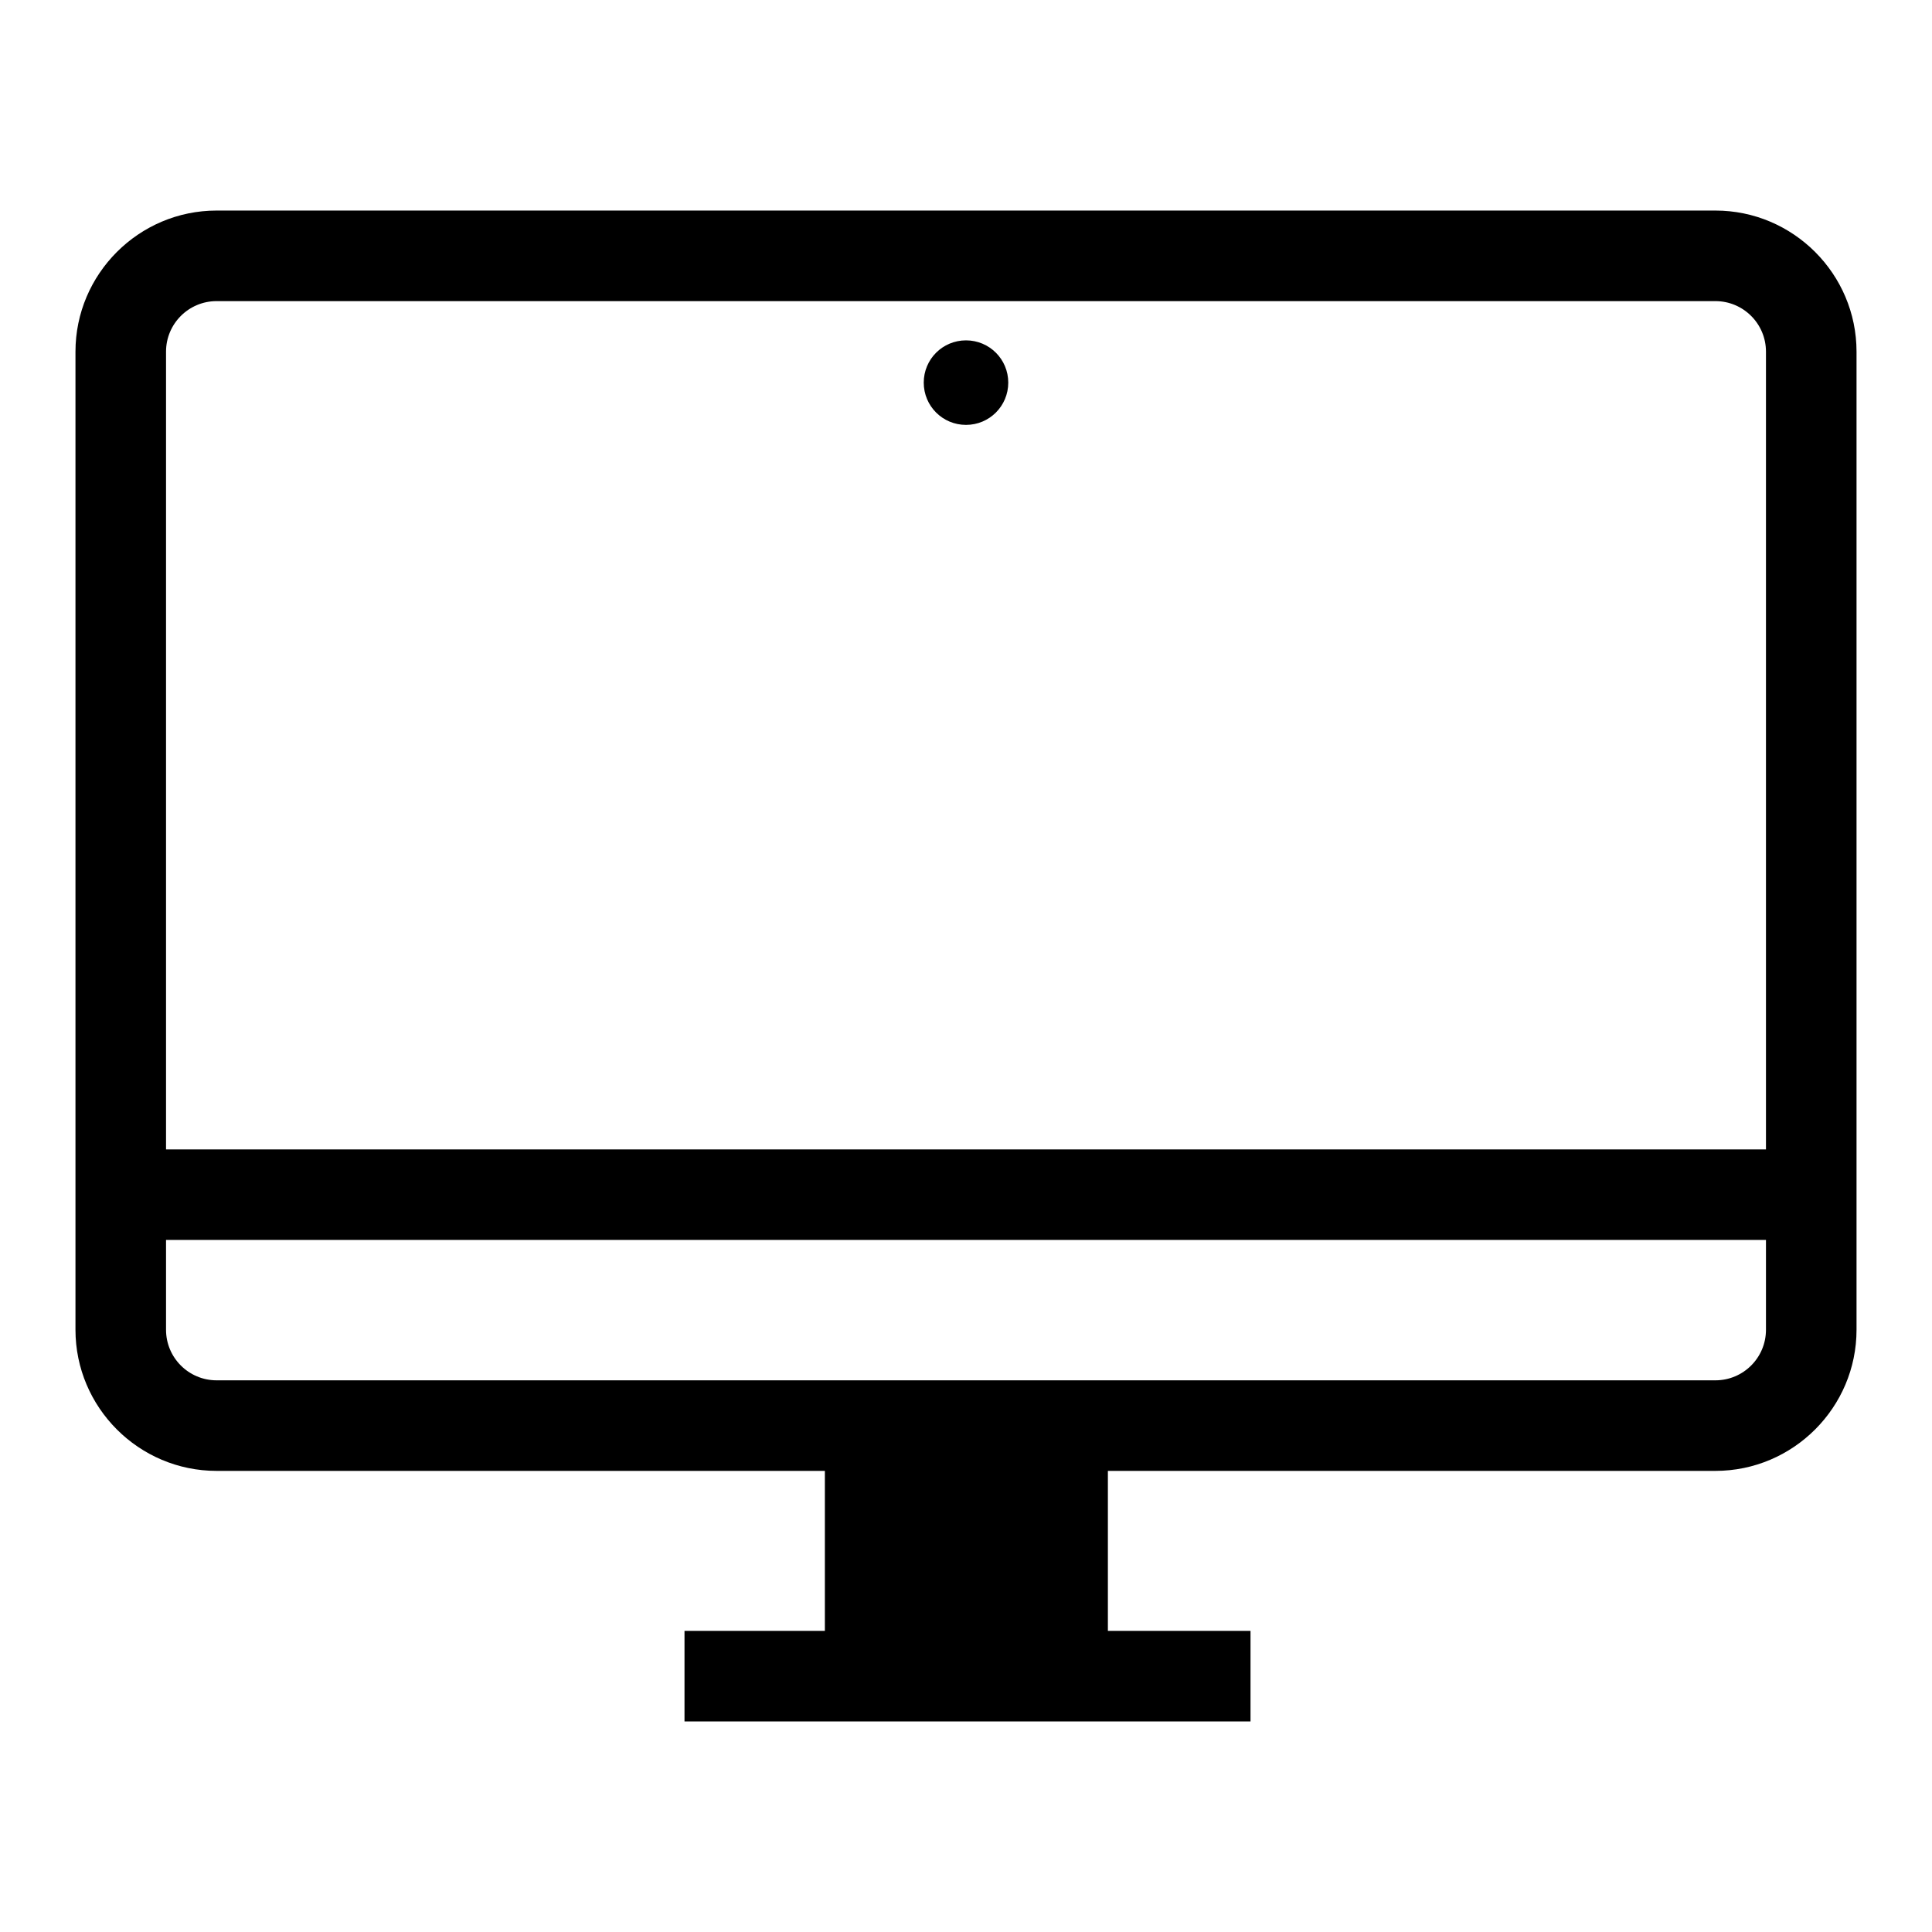 <?xml version="1.0" encoding="utf-8"?>
<!-- Svg Vector Icons : http://www.onlinewebfonts.com/icon -->
<!DOCTYPE svg PUBLIC "-//W3C//DTD SVG 1.1//EN" "http://www.w3.org/Graphics/SVG/1.1/DTD/svg11.dtd">
<svg version="1.1" xmlns="http://www.w3.org/2000/svg" xmlns:xlink="http://www.w3.org/1999/xlink" x="0px" y="0px" viewBox="0 0 256 256" enable-background="new 0 0 256 256" xml:space="preserve">
<g> <path fill="#000000" d="M122.4,50.7c0,3.1,2.5,5.6,5.6,5.6s5.6-2.5,5.6-5.6c0-3.1-2.5-5.6-5.6-5.6S122.4,47.6,122.4,50.7z  M227.3,194.9H28.7c-10.3,0-18.7-8.4-18.7-18.7V46.6c0-10.3,8.4-18.7,18.7-18.7h198.6c10.3,0,18.7,8.4,18.7,18.7v129.6 C246,186.5,237.6,194.9,227.3,194.9z M28.7,39.9c-3.7,0-6.7,3-6.7,6.7v129.6c0,3.7,3,6.7,6.7,6.7h198.6c3.7,0,6.7-3,6.7-6.7V46.6 c0-3.7-3-6.7-6.7-6.7H28.7z M109.3,188.9h37.5v33.1h-37.5V188.9z M16,152.3h224v12H16V152.3z M90.7,216.1h75v12h-75V216.1z"/></g>
</svg>